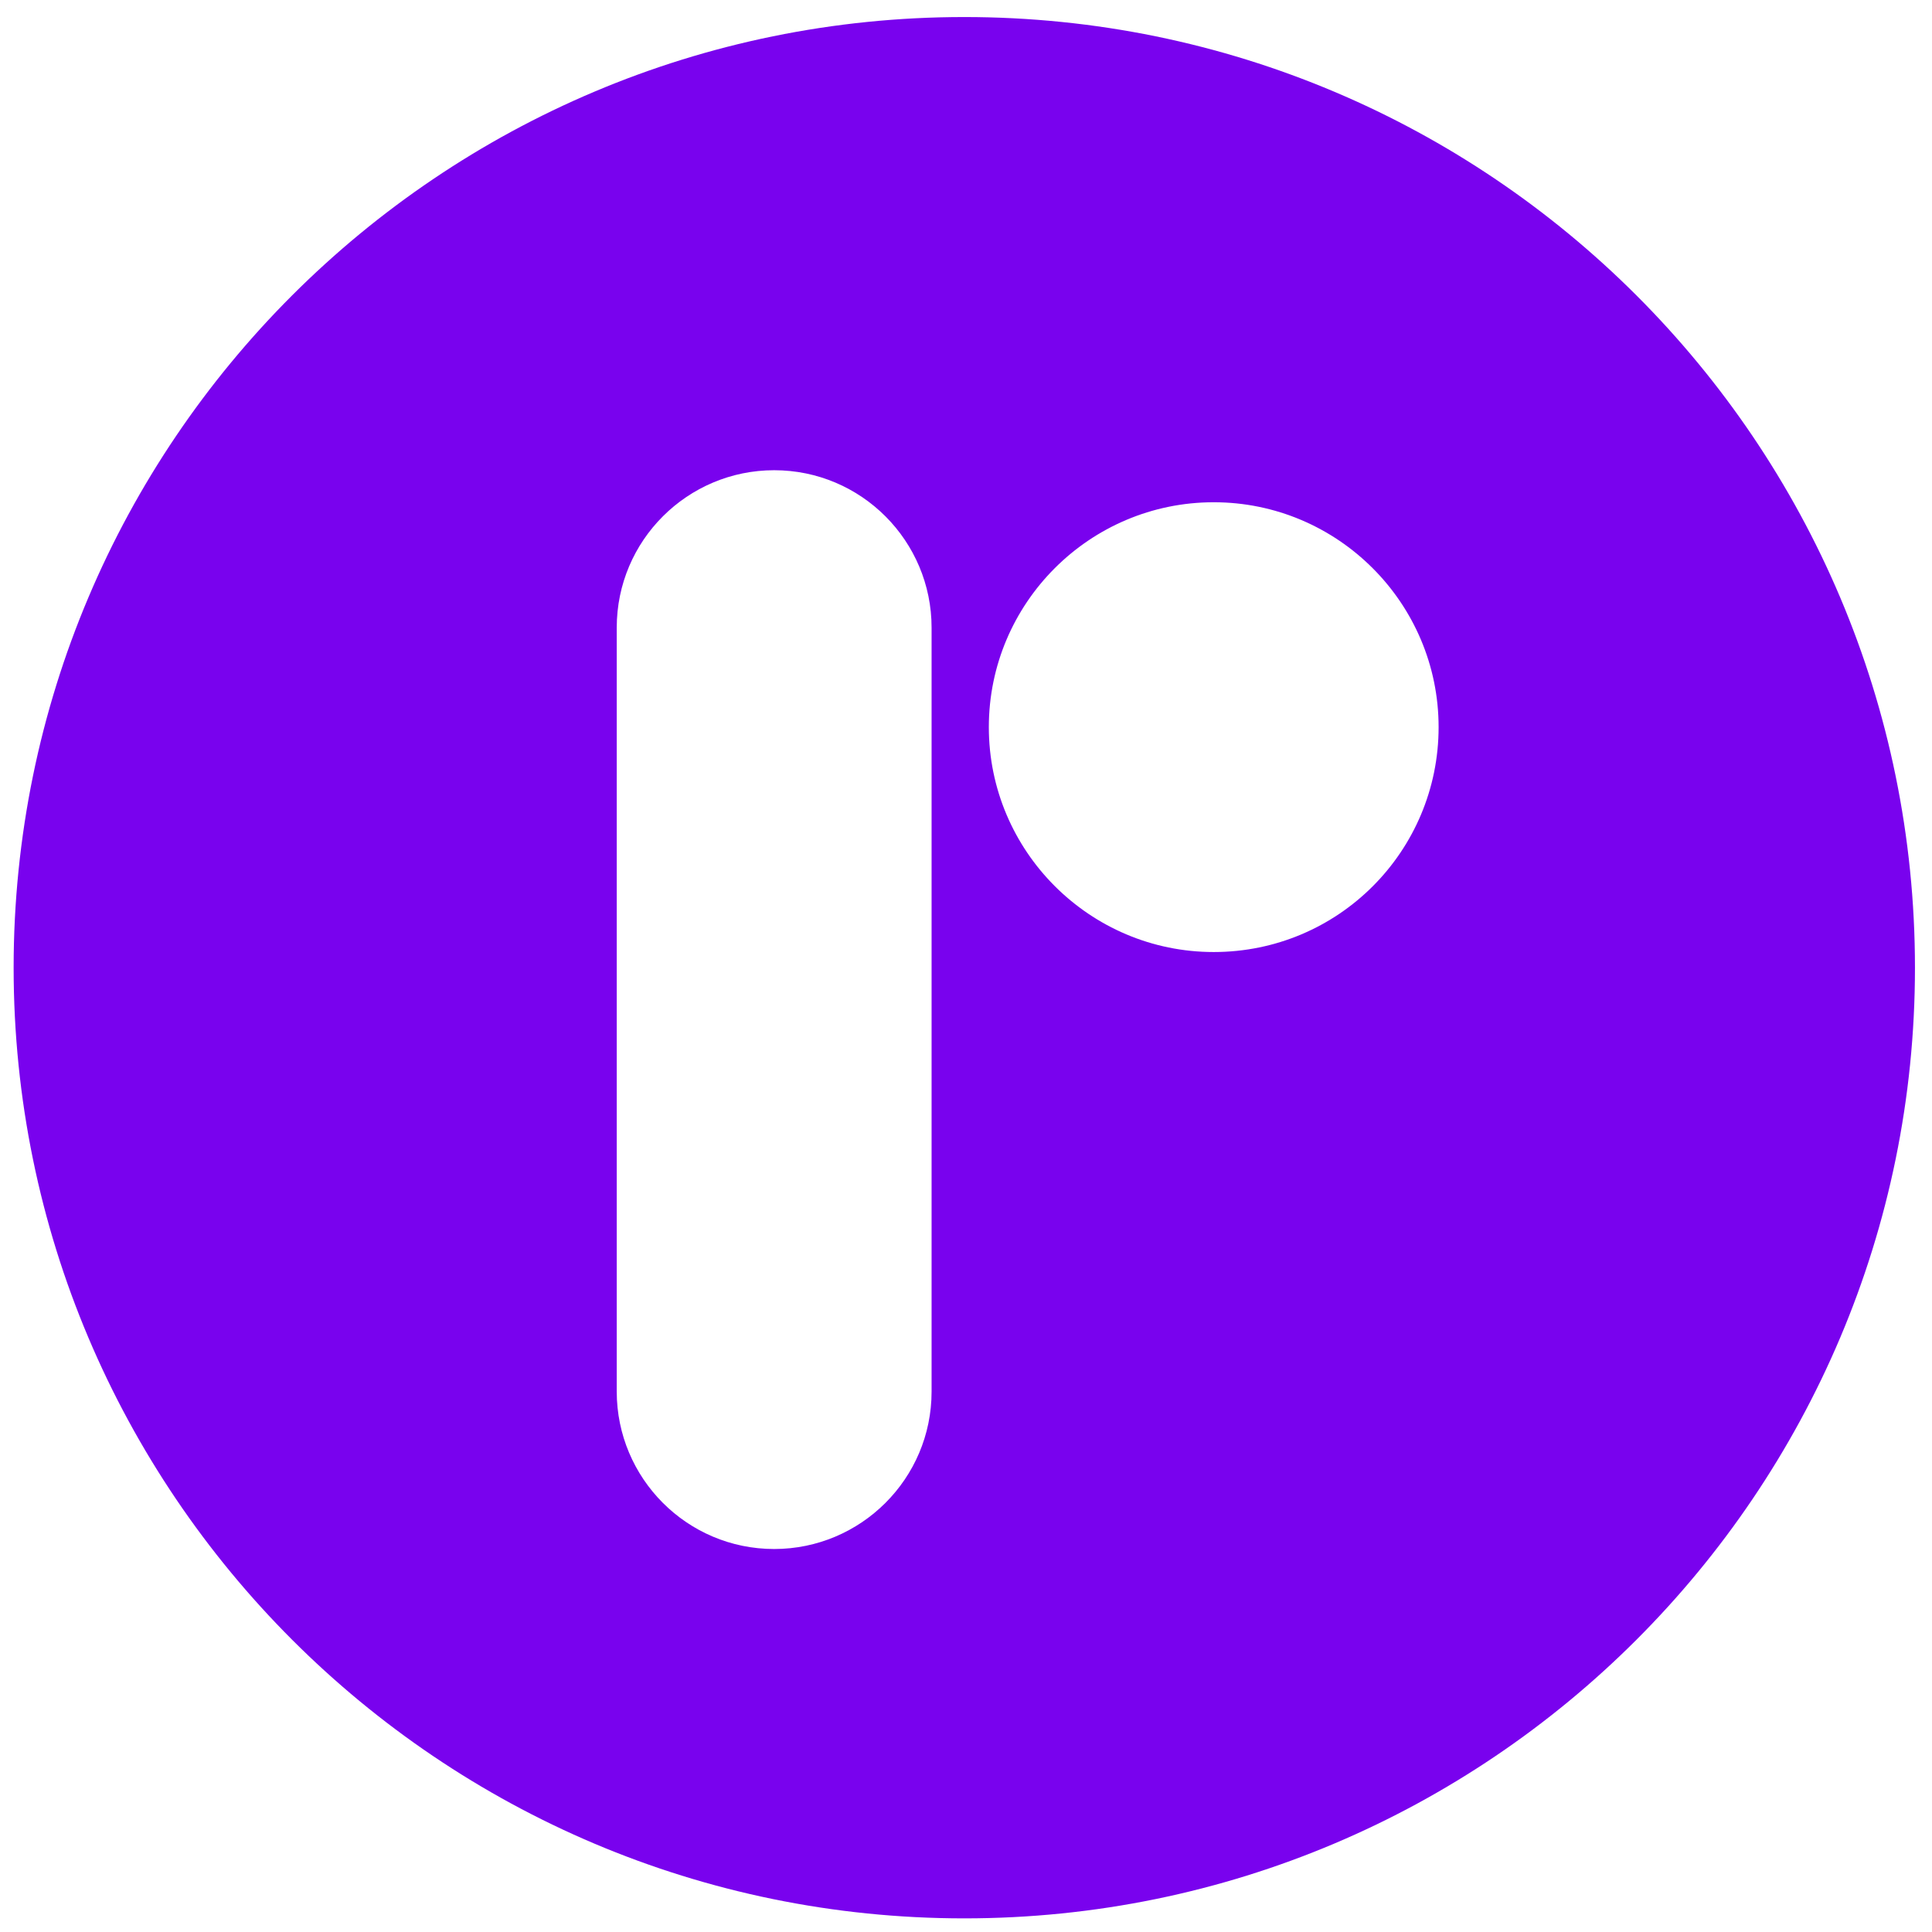 <?xml version="1.0" encoding="utf-8"?>
<!-- Generator: Adobe Illustrator 27.9.0, SVG Export Plug-In . SVG Version: 6.00 Build 0)  -->
<svg version="1.1" id="Layer_1" xmlns="http://www.w3.org/2000/svg" xmlns:xlink="http://www.w3.org/1999/xlink" x="0px" y="0px"
	 viewBox="0 0 283.5 283.5" style="enable-background:new 0 0 283.5 283.5;" xml:space="preserve">
<style type="text/css">
	.st0{fill:#7902EE;}
</style>
<g>
	<path class="st0" d="M141.5,2.5C64.5,2.5,2,64.9,2,142c0,77,62.5,139.5,139.5,139.5c77,0,139.5-62.5,139.5-139.5
		C281,64.9,218.5,2.5,141.5,2.5z M136.7,204.2c0,12.8-10.4,23.1-23.1,23.1c-12.8,0-23.1-10.4-23.1-23.1V92.1
		c0-12.8,10.4-23.1,23.1-23.1c12.8,0,23.1,10.4,23.1,23.1V204.2z M178.1,139.7c-18.2,0-33-14.8-33-33c0-18.2,14.8-33,33-33
		c18.2,0,33,14.8,33,33C211.1,124.9,196.4,139.7,178.1,139.7z"/>
</g>
</svg>

